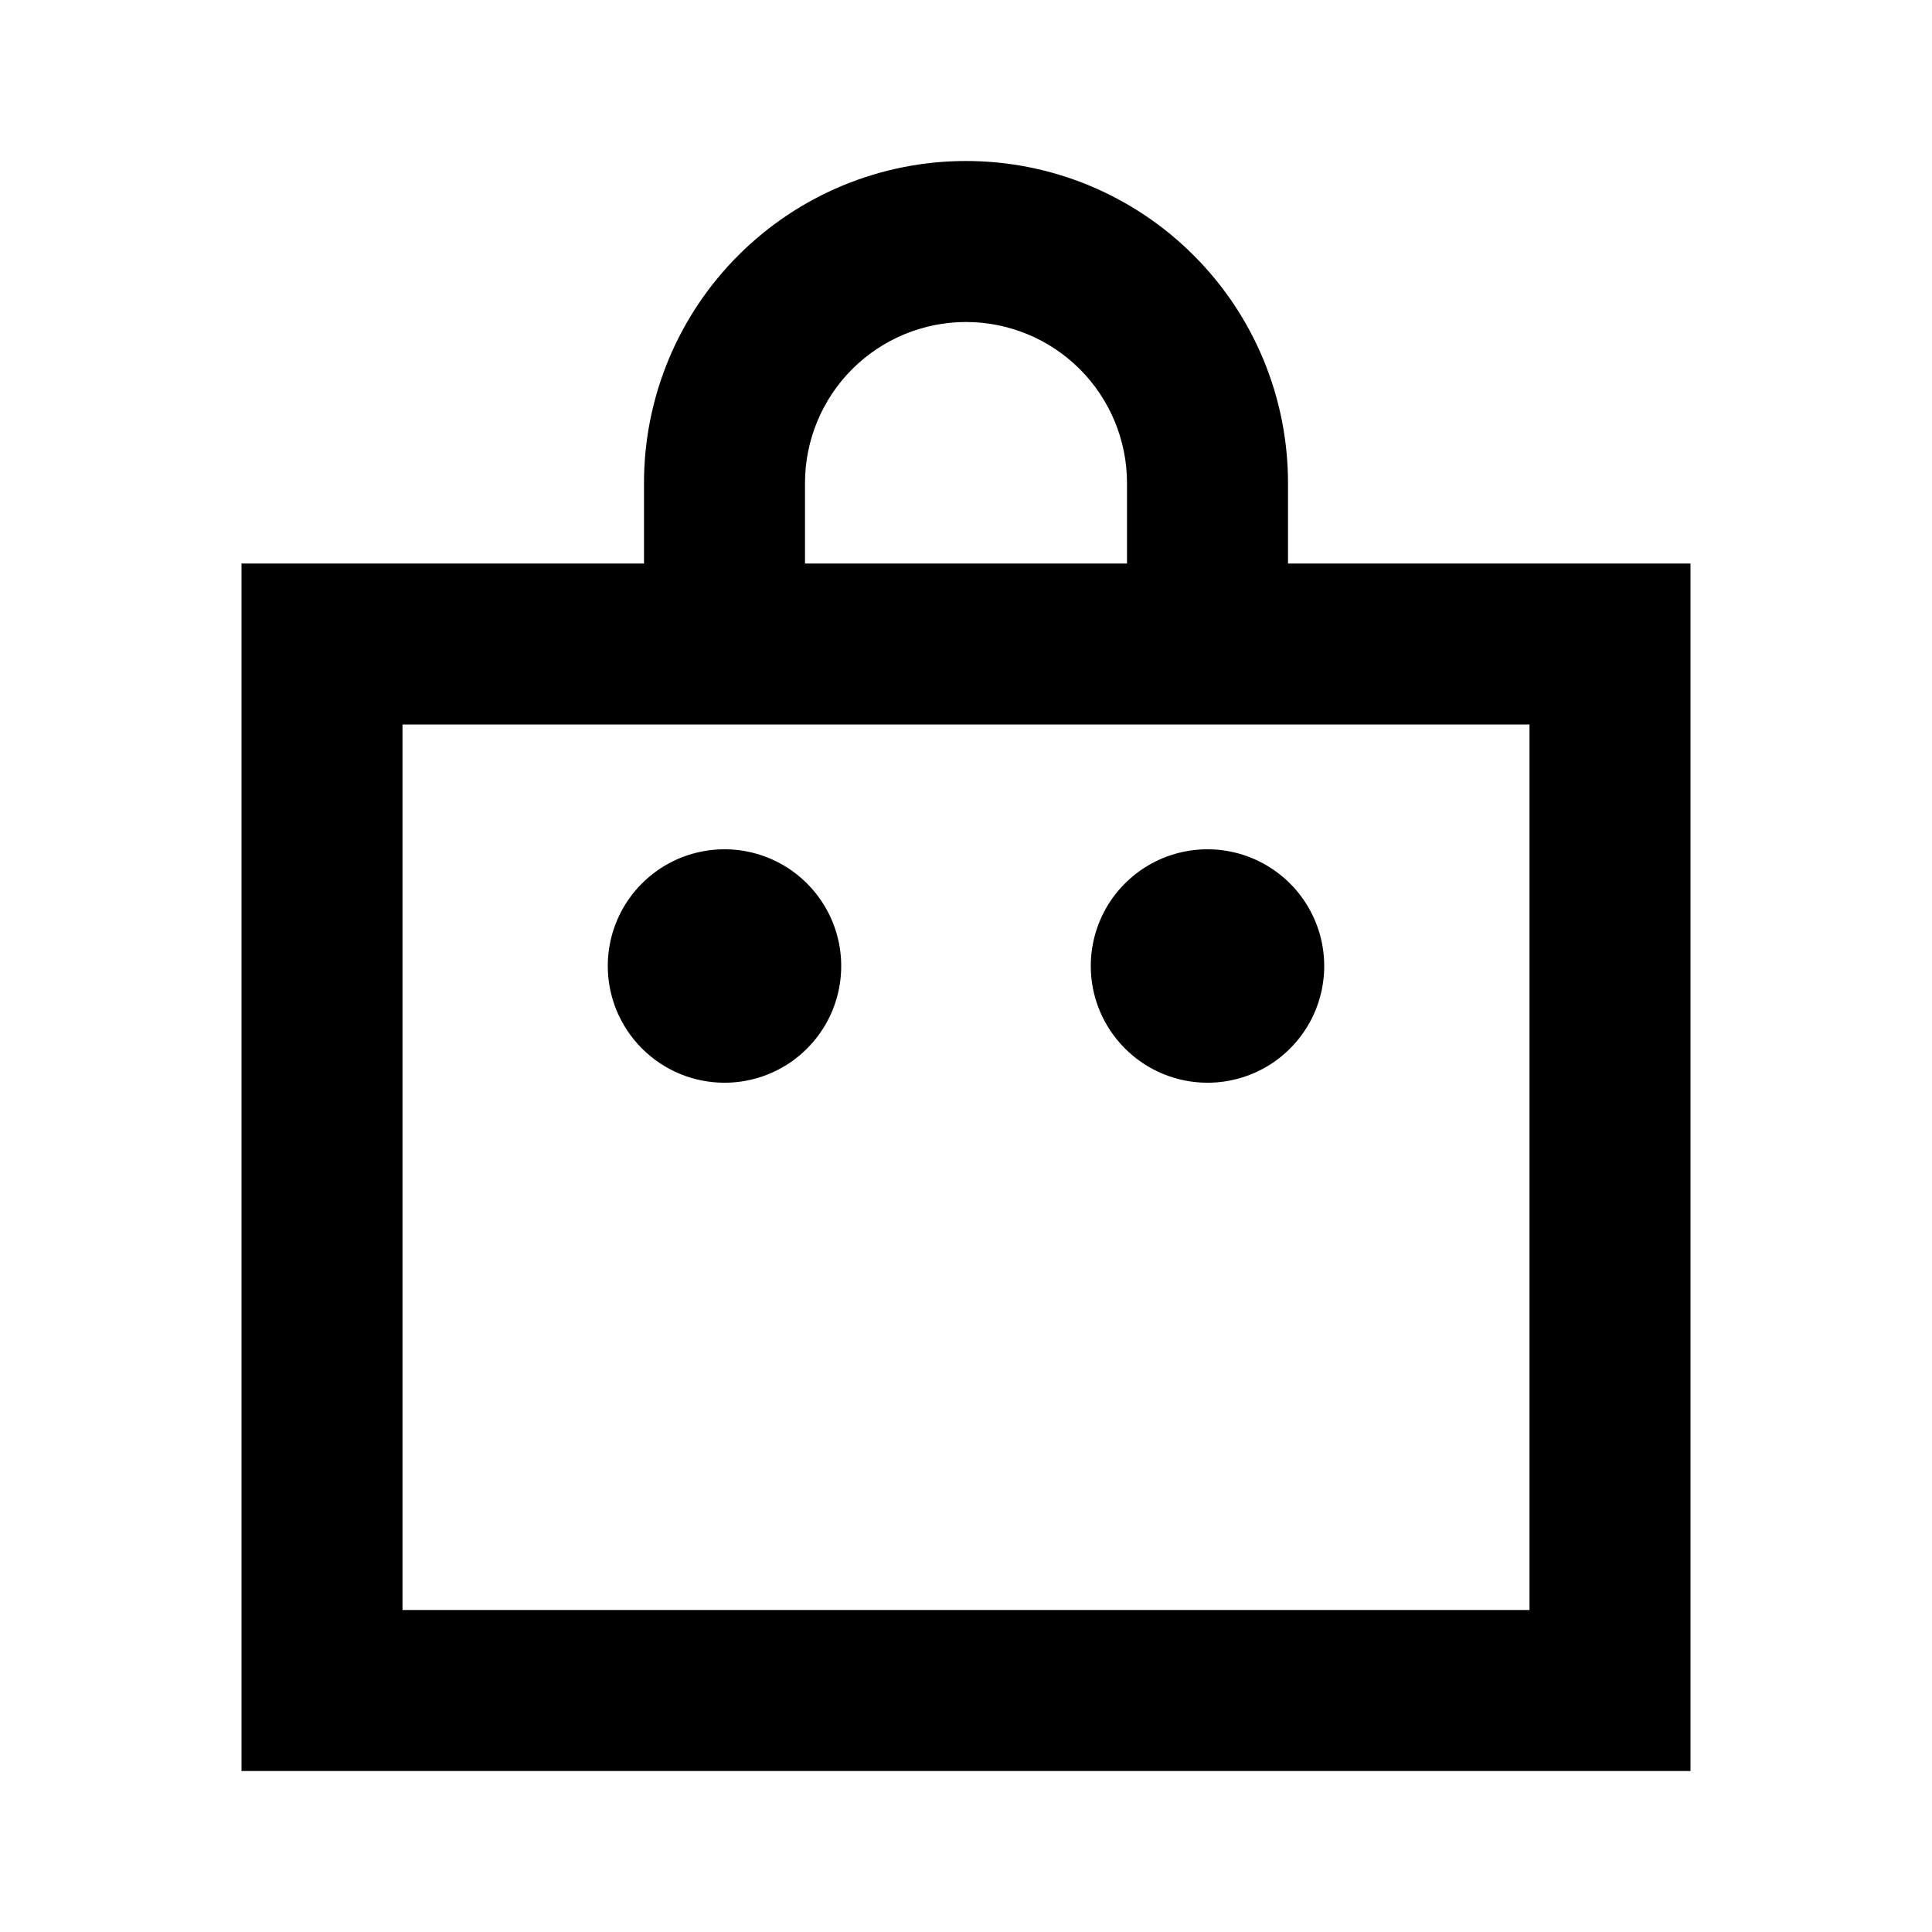 <?xml version="1.0" encoding="UTF-8"?> <svg xmlns="http://www.w3.org/2000/svg" width="24" height="24" viewBox="0 0 24 24" fill="none"> <path d="M16 7V6C16 4.939 15.579 3.922 14.828 3.172C14.078 2.421 13.061 2 12 2C10.939 2 9.922 2.421 9.172 3.172C8.421 3.922 8 4.939 8 6V7H3V22H21V7H16ZM10 6C10 5.47 10.211 4.961 10.586 4.586C10.961 4.211 11.47 4 12 4C12.53 4 13.039 4.211 13.414 4.586C13.789 4.961 14 5.47 14 6V7H10V6ZM19 20H5V9H19V20ZM15 13.45C15.287 13.45 15.567 13.365 15.806 13.206C16.044 13.046 16.23 12.82 16.34 12.555C16.449 12.29 16.478 11.998 16.422 11.717C16.366 11.436 16.228 11.178 16.025 10.975C15.822 10.772 15.564 10.634 15.283 10.578C15.002 10.522 14.71 10.551 14.445 10.66C14.18 10.77 13.954 10.956 13.794 11.194C13.635 11.433 13.55 11.713 13.55 12C13.55 12.385 13.703 12.753 13.975 13.025C14.247 13.297 14.615 13.45 15 13.45ZM9 13.45C9.287 13.45 9.567 13.365 9.806 13.206C10.044 13.046 10.23 12.82 10.34 12.555C10.449 12.29 10.478 11.998 10.422 11.717C10.366 11.436 10.228 11.178 10.025 10.975C9.823 10.772 9.564 10.634 9.283 10.578C9.002 10.522 8.71 10.551 8.445 10.66C8.18 10.77 7.954 10.956 7.794 11.194C7.635 11.433 7.55 11.713 7.55 12C7.55 12.385 7.703 12.753 7.975 13.025C8.247 13.297 8.615 13.45 9 13.45Z" fill="black"></path> </svg> 